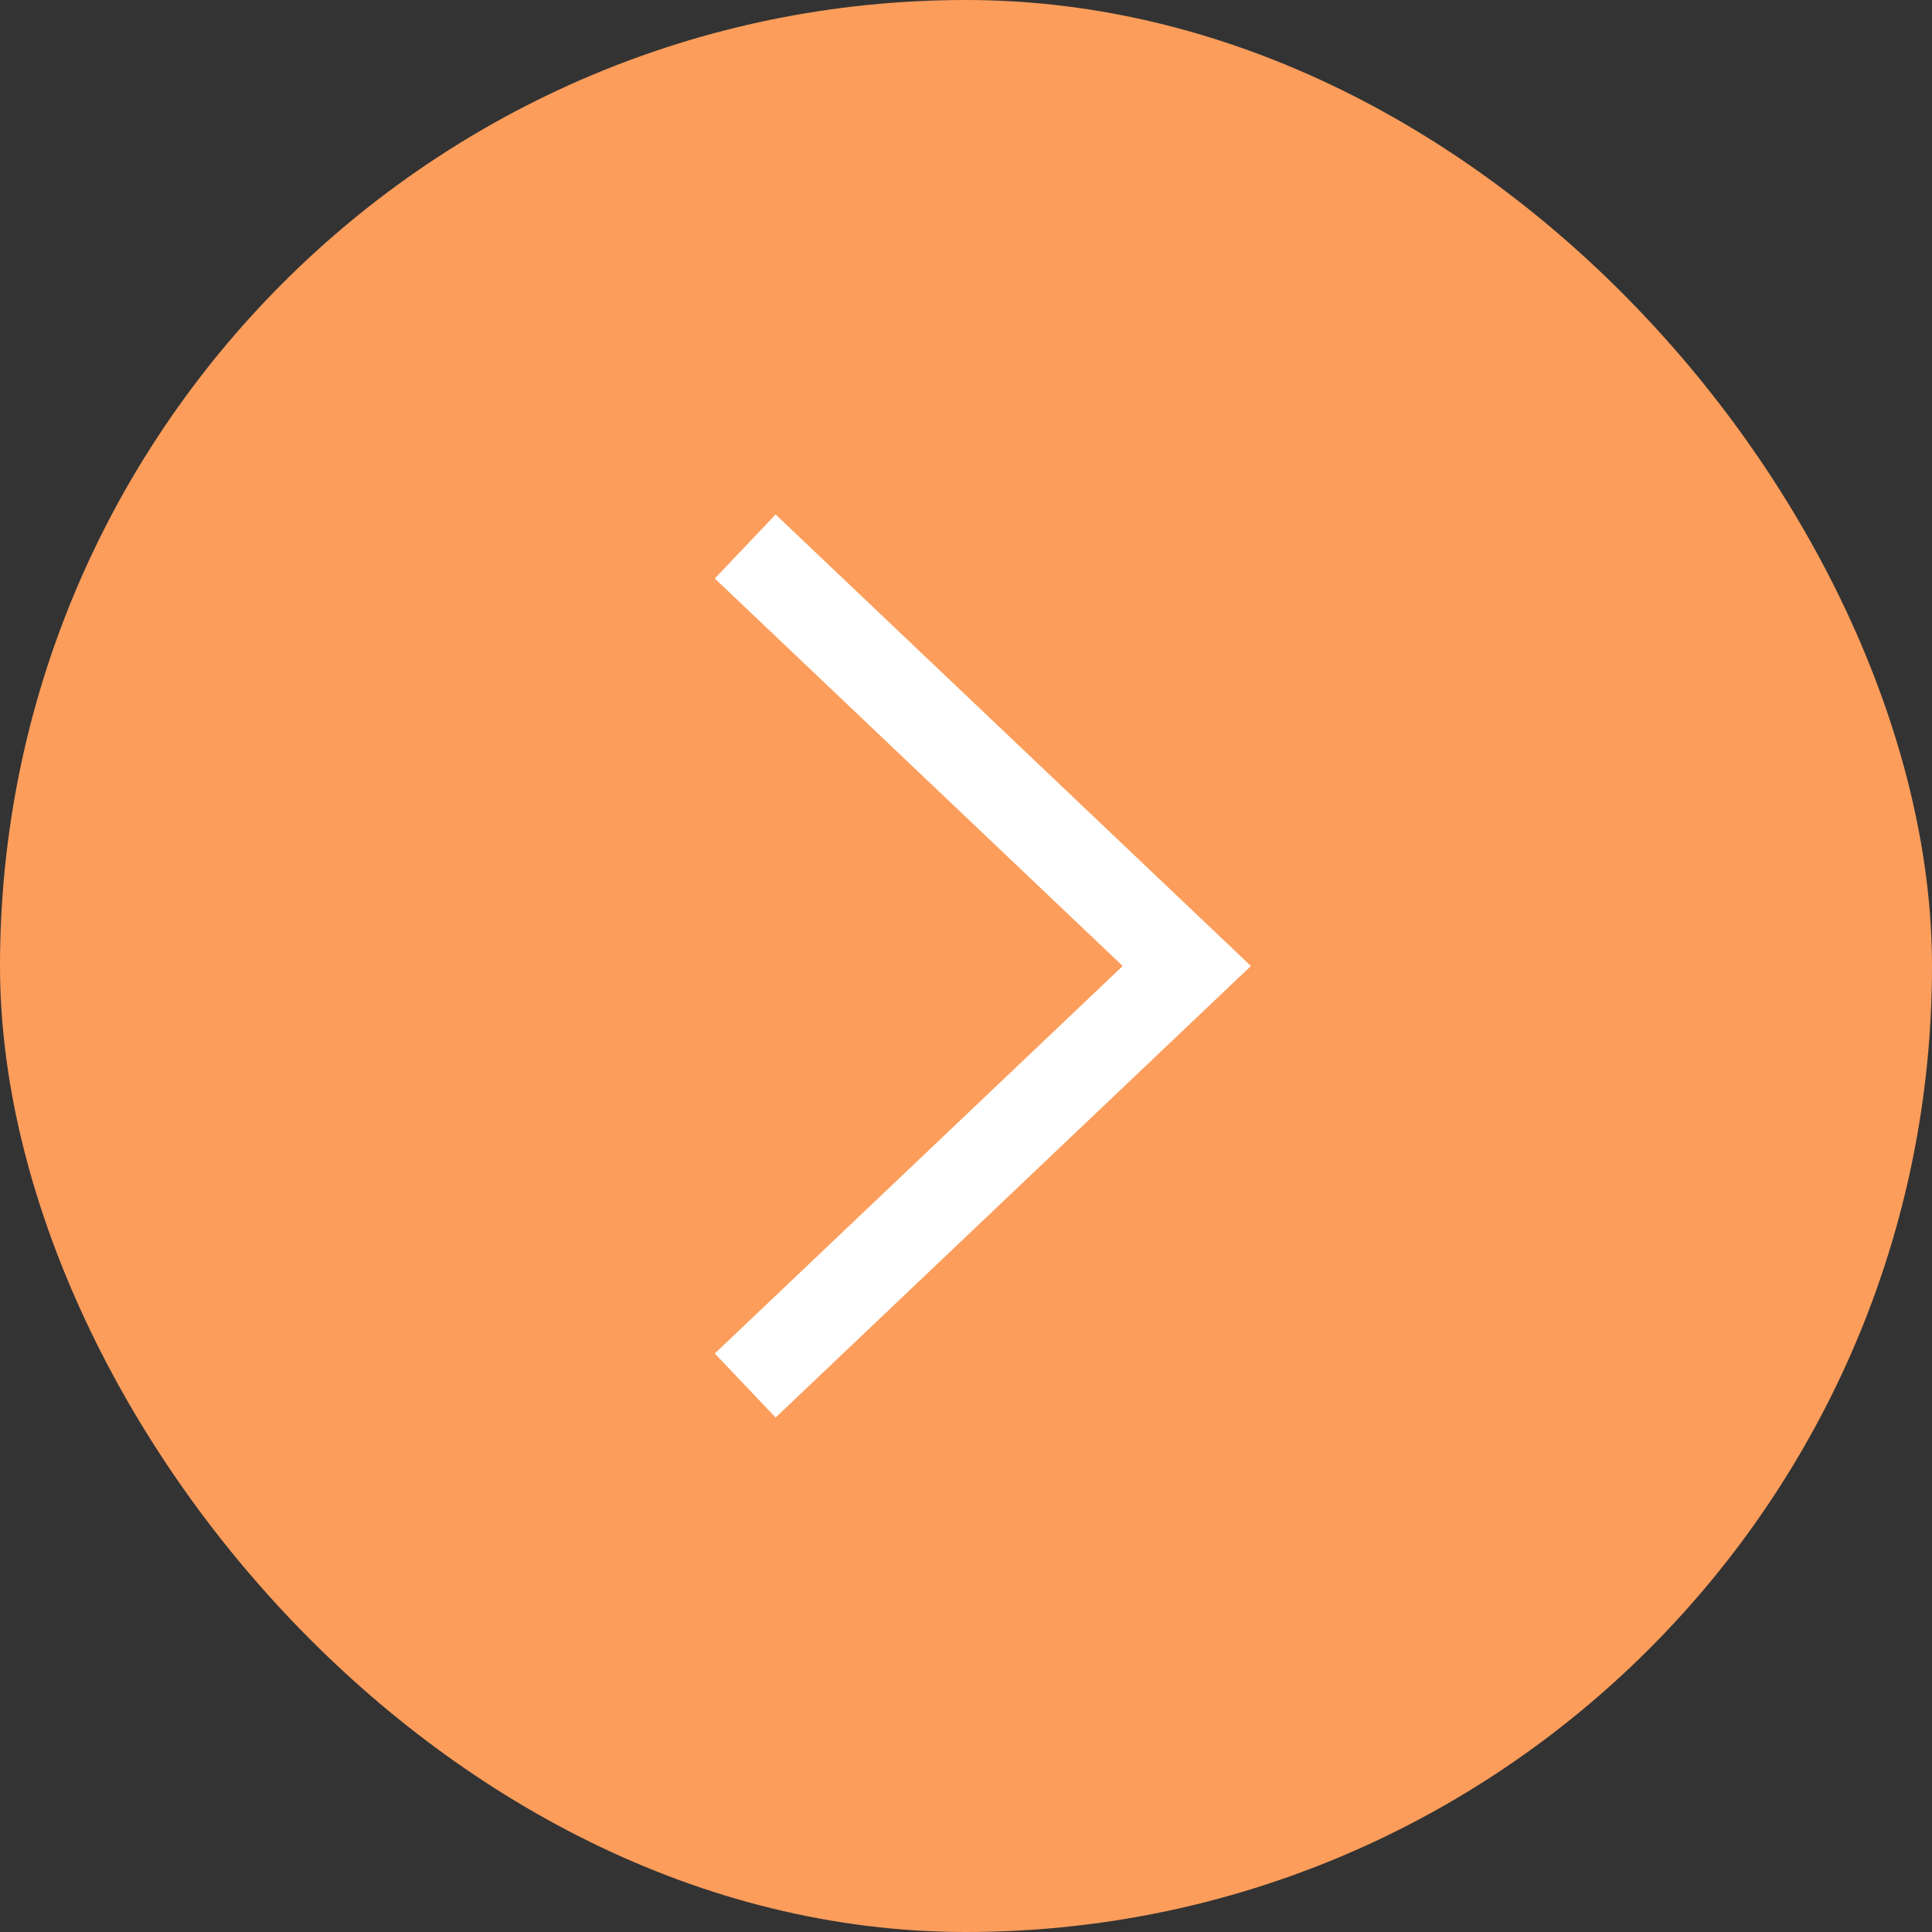 <svg width="35" height="35" viewBox="0 0 35 35" fill="none" xmlns="http://www.w3.org/2000/svg">
<rect x="0" y="0" width="35" height="35" fill="#333333" stroke="none"/>
<rect x="35" y="35" width="35" height="35" rx="17.5" transform="rotate(-180 35 35)" fill="#FC9D5B"/>
<path d="M13.5 25.1L21.5 17.5L13.5 9.9" stroke="white" stroke-width="1.6"/>
</svg>
